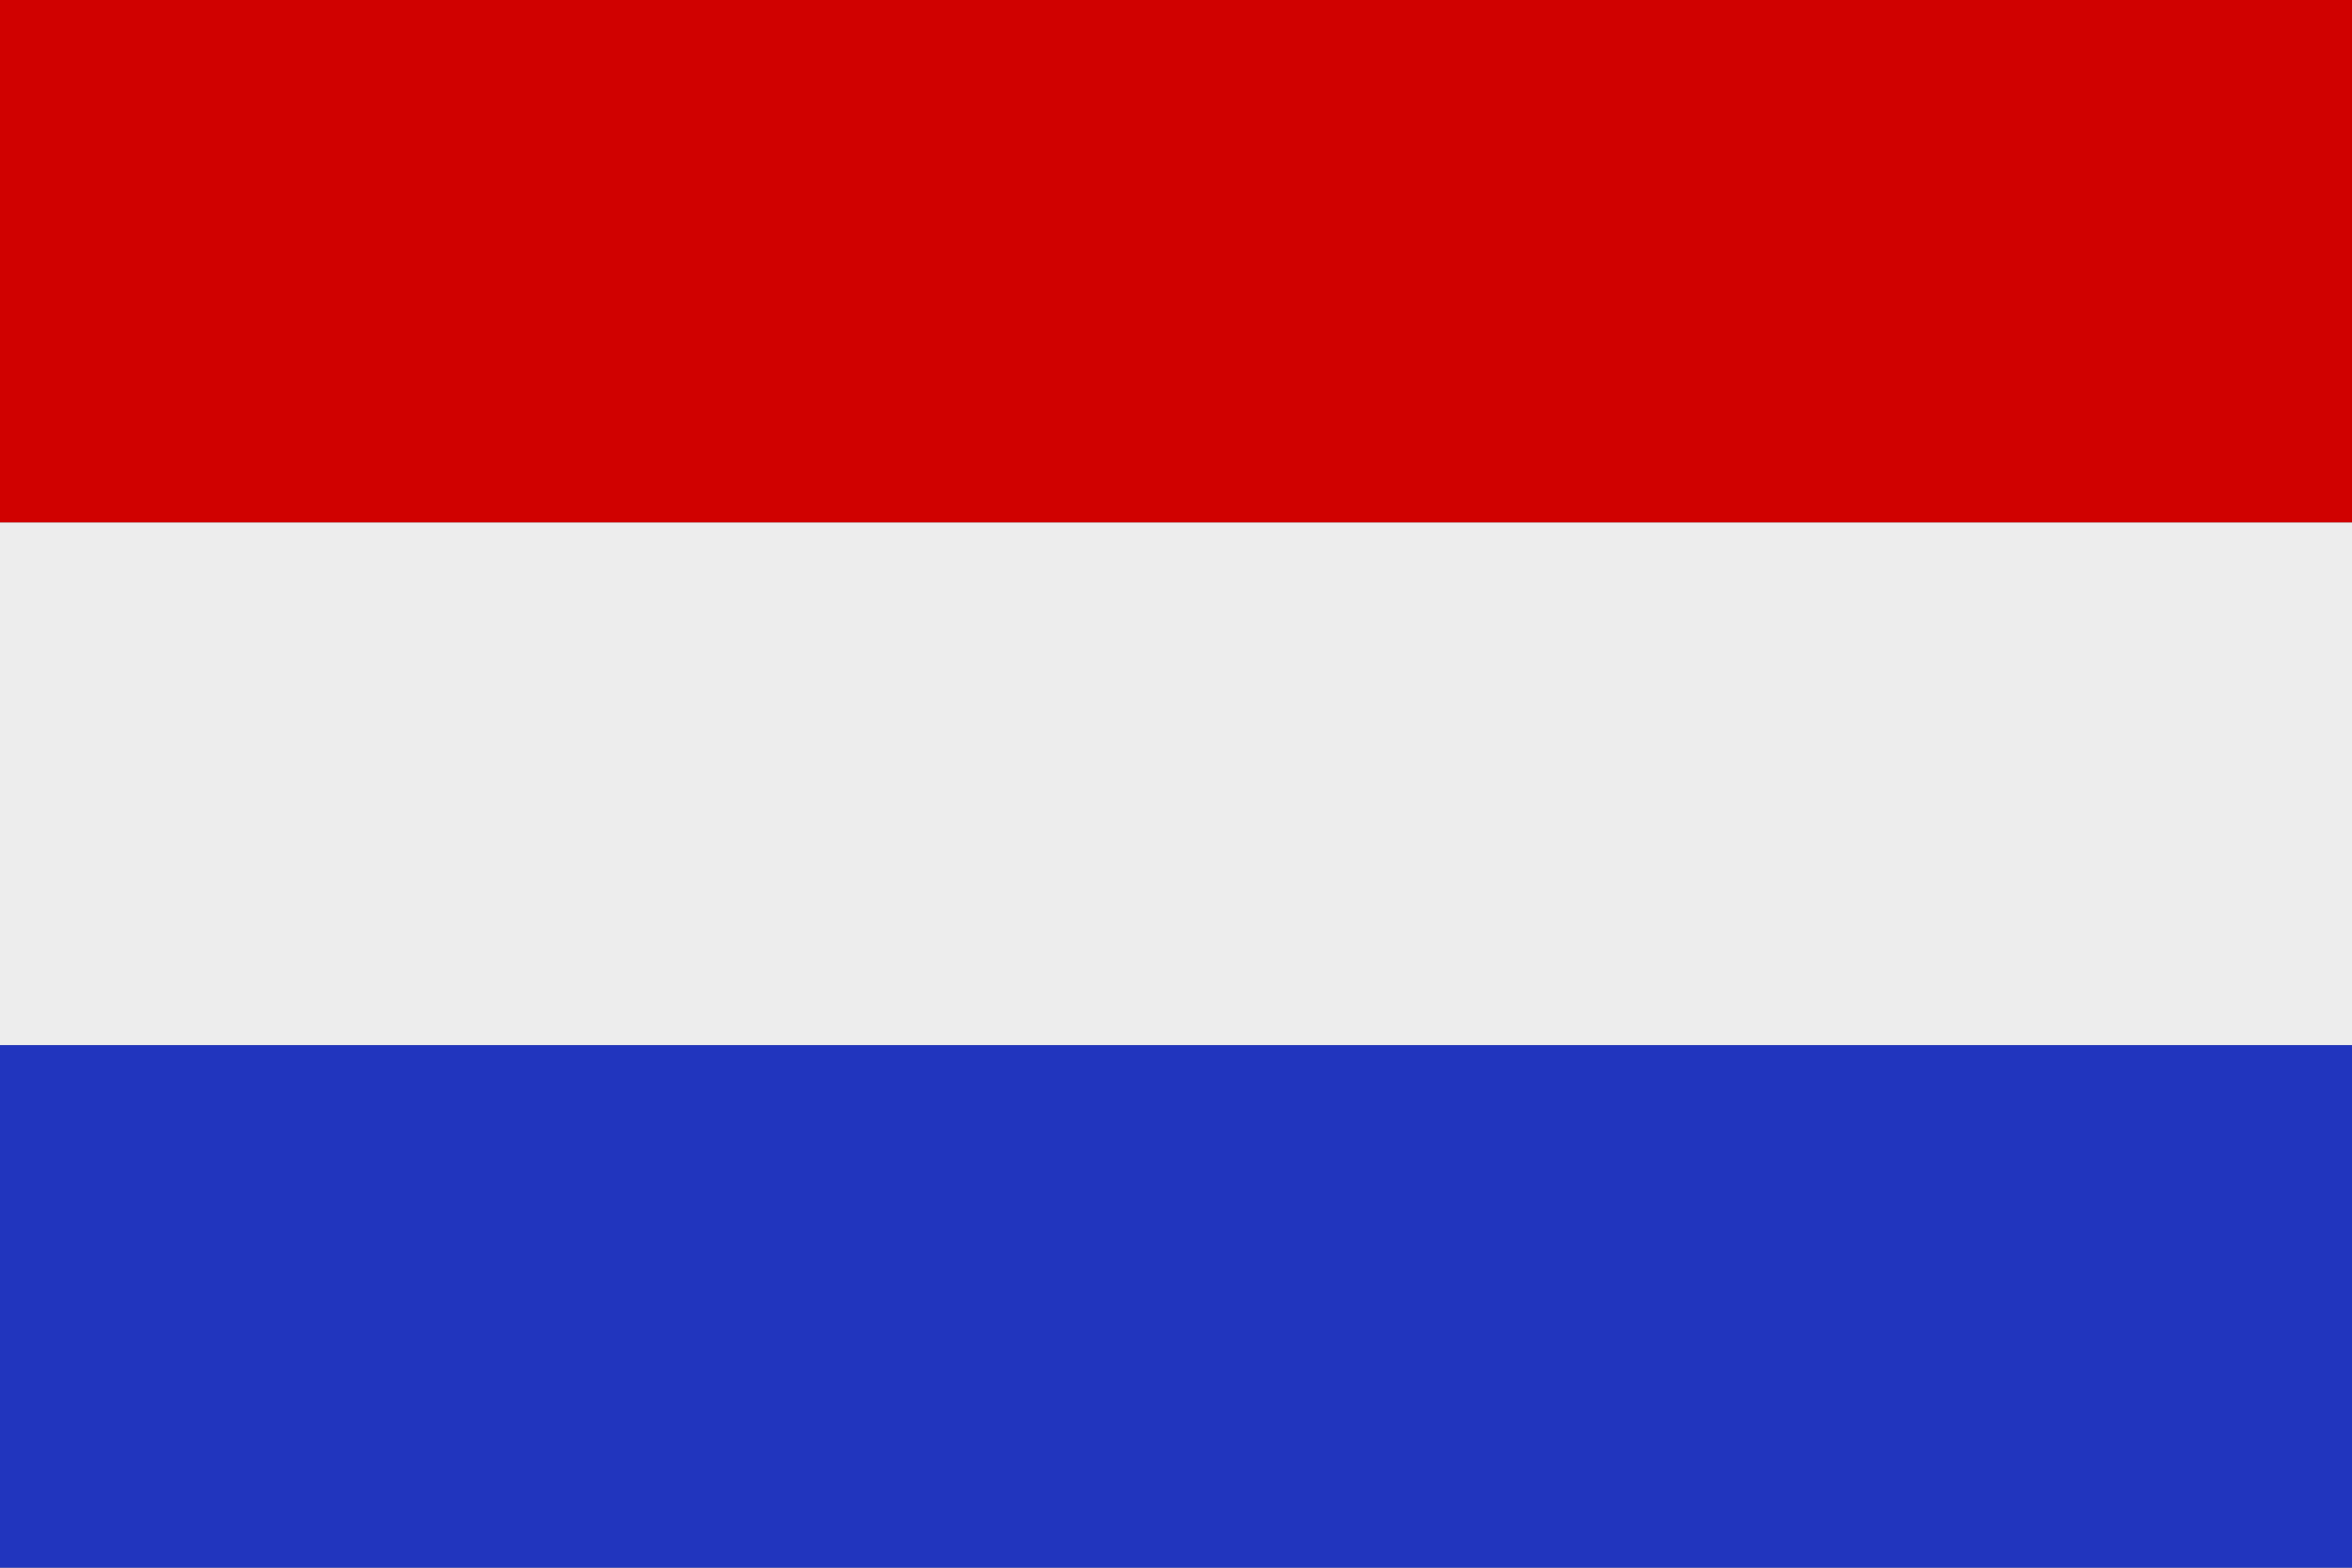 <?xml version="1.0" encoding="utf-8"?>
<!-- Generator: Adobe Illustrator 26.4.1, SVG Export Plug-In . SVG Version: 6.00 Build 0)  -->
<svg version="1.1" id="Layer_1" xmlns="http://www.w3.org/2000/svg" xmlns:xlink="http://www.w3.org/1999/xlink" x="0px" y="0px"
	 viewBox="0 0 138.6 92.4" style="enable-background:new 0 0 138.6 92.4;" xml:space="preserve">
<rect x="0" y="0" width="138.6" height="92.4" fill="#808080" stroke="none"/>
<style type="text/css">
	.st0{fill-rule:evenodd;clip-rule:evenodd;fill:#D00100;}
	.st1{fill-rule:evenodd;clip-rule:evenodd;fill:#EDEDED;}
	.st2{fill-rule:evenodd;clip-rule:evenodd;fill:#2135BE;}
</style>
<rect class="st0" width="138.6" height="30.8"/>
<rect y="30.8" class="st1" width="138.6" height="30.8"/>
<rect y="61.6" class="st2" width="138.6" height="30.8"/>
</svg>
